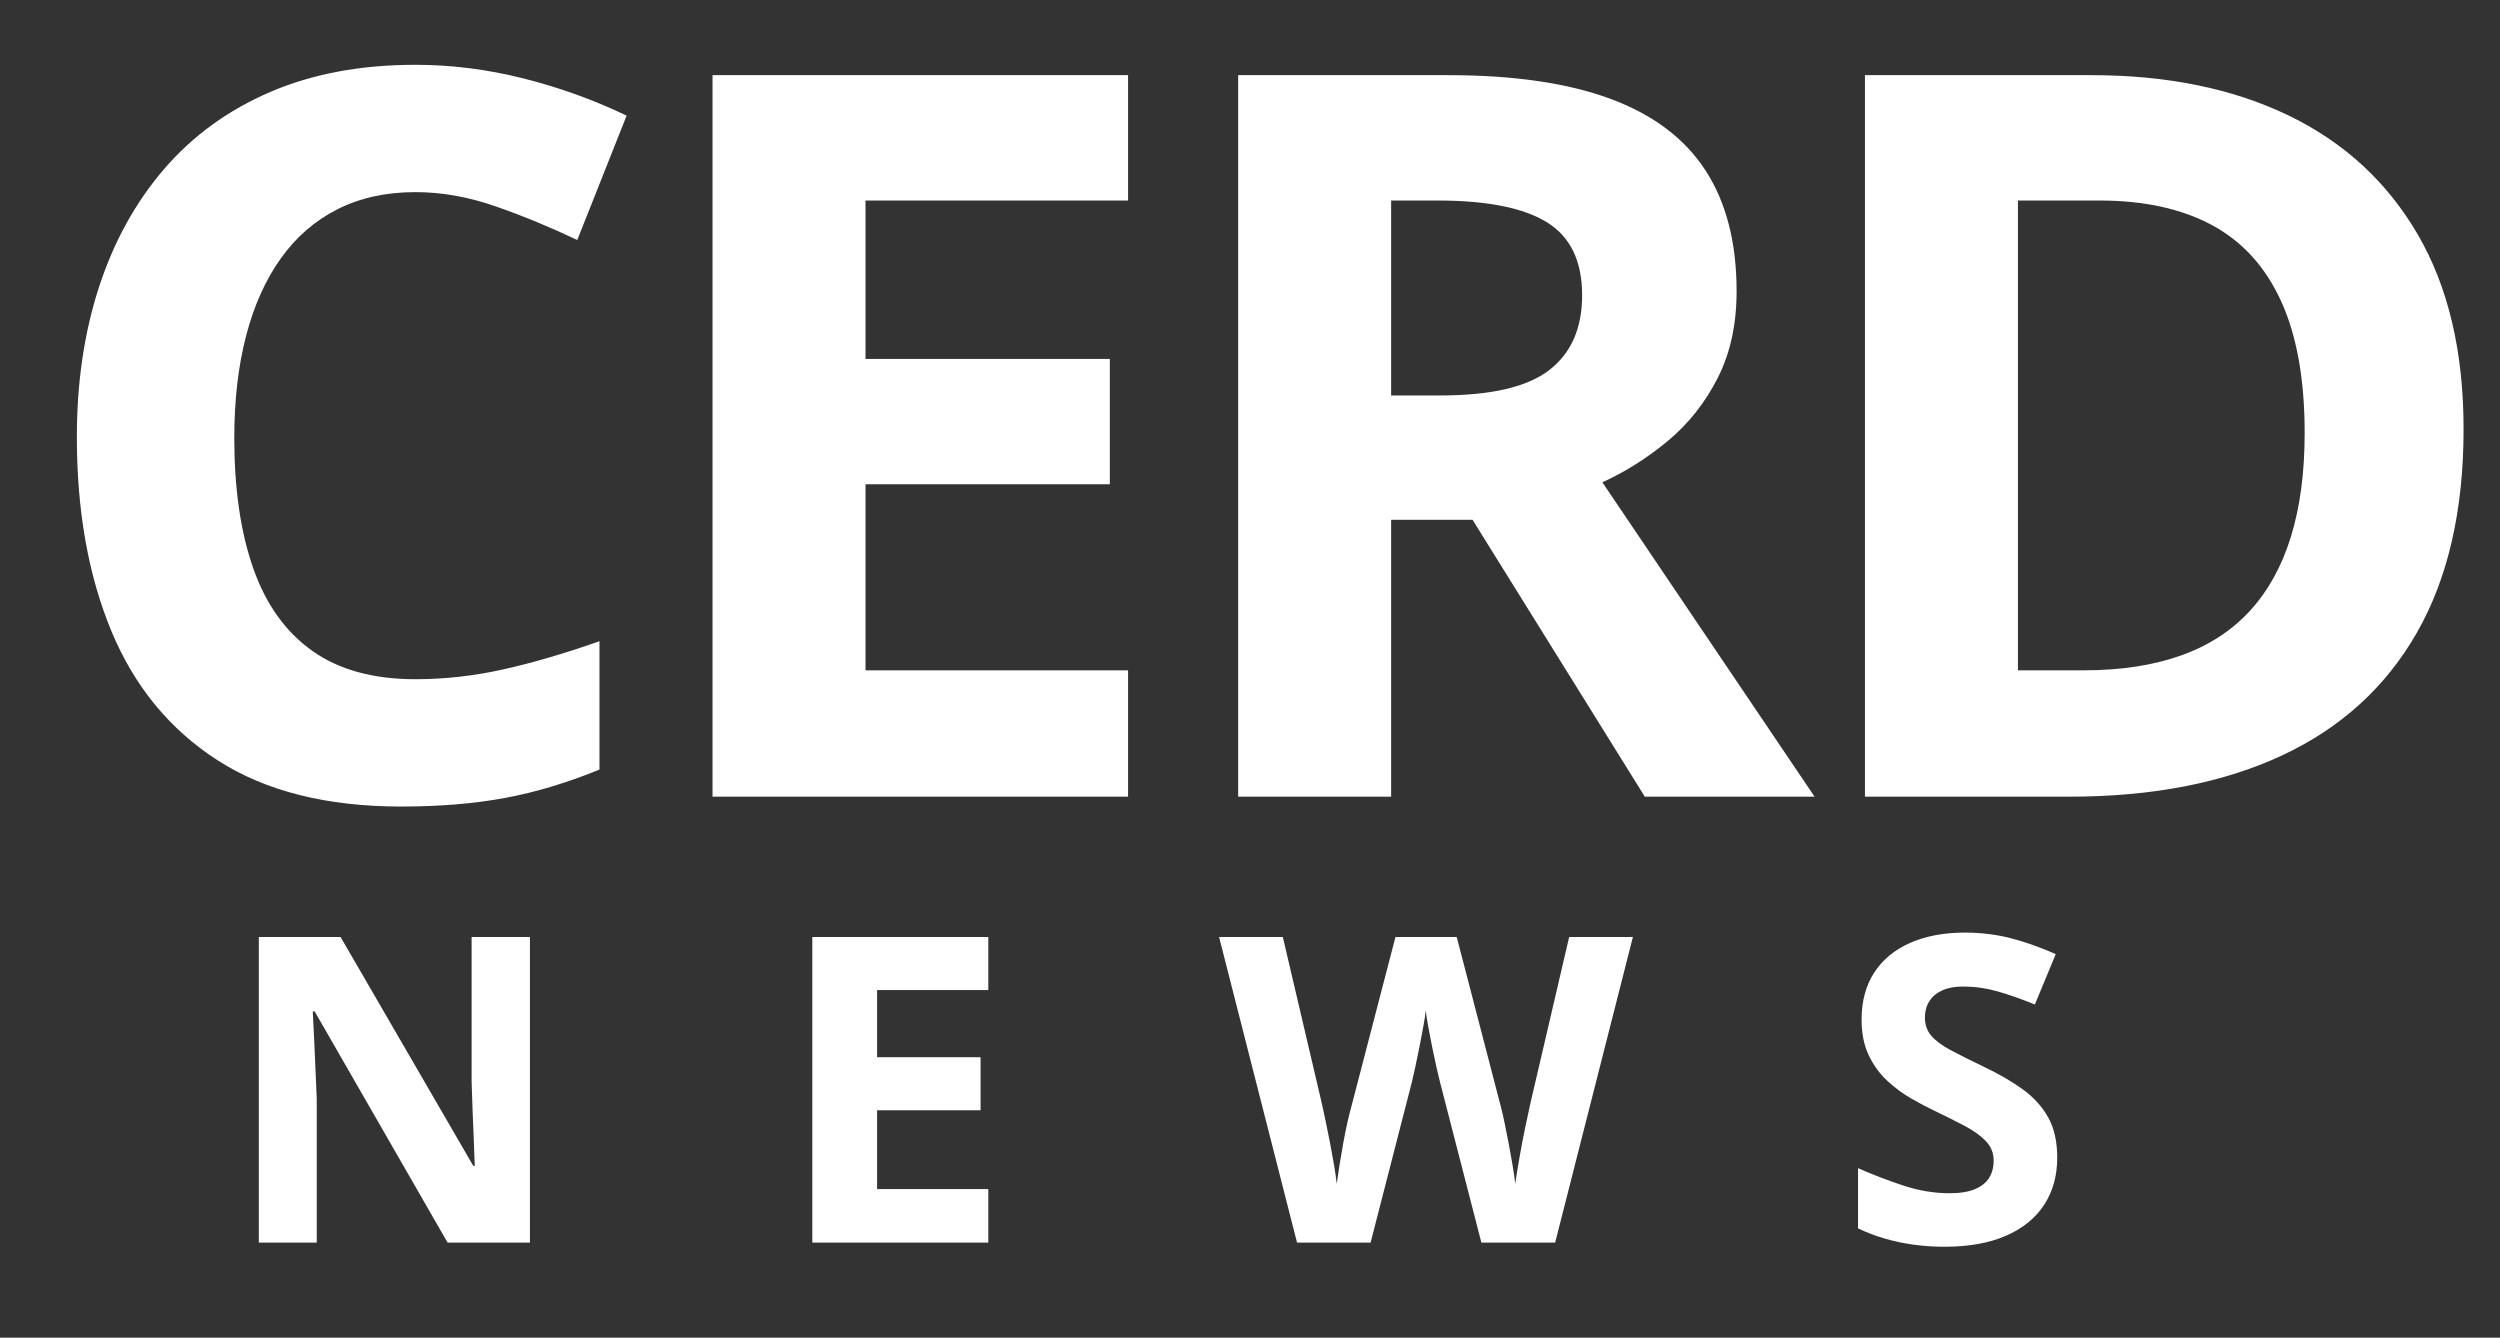 <?xml version="1.0" encoding="UTF-8"?>
<!-- Generated by Pixelmator Pro 3.5.7 -->
<svg width="841" height="450" viewBox="0 0 841 450" xmlns="http://www.w3.org/2000/svg">
    <rect x="0" y="0" width="841" height="450" fill="#333333" stroke="none"/>
    <path id="NEWS" fill="#ffffff" fill-rule="evenodd" stroke="none" d="M 692.05 389.453 C 692.05 395.547 690.573 400.844 687.62 405.344 C 684.667 409.844 680.366 413.312 674.718 415.75 C 669.069 418.188 662.214 419.406 654.151 419.406 C 650.589 419.406 647.108 419.172 643.71 418.703 C 640.311 418.234 637.054 417.543 633.936 416.629 C 630.819 415.715 627.854 414.578 625.042 413.219 L 625.042 392.969 C 629.917 395.125 634.979 397.07 640.229 398.805 C 645.479 400.539 650.682 401.406 655.839 401.406 C 659.401 401.406 662.272 400.938 664.452 400 C 666.632 399.062 668.214 397.773 669.198 396.133 C 670.182 394.492 670.675 392.617 670.675 390.508 C 670.675 387.93 669.807 385.727 668.073 383.898 C 666.339 382.07 663.96 380.359 660.936 378.766 C 657.913 377.172 654.503 375.461 650.706 373.633 C 648.315 372.508 645.714 371.137 642.901 369.52 C 640.089 367.902 637.417 365.922 634.886 363.578 C 632.354 361.234 630.28 358.387 628.663 355.035 C 627.046 351.684 626.237 347.664 626.237 342.977 C 626.237 336.836 627.643 331.586 630.456 327.227 C 633.268 322.867 637.288 319.527 642.515 317.207 C 647.741 314.887 653.917 313.727 661.042 313.727 C 666.386 313.727 671.483 314.348 676.335 315.59 C 681.186 316.832 686.261 318.625 691.557 320.969 L 684.526 337.914 C 679.792 335.992 675.55 334.504 671.8 333.449 C 668.05 332.395 664.229 331.867 660.339 331.867 C 657.62 331.867 655.3 332.301 653.378 333.168 C 651.456 334.035 650.003 335.254 649.018 336.824 C 648.034 338.395 647.542 340.211 647.542 342.273 C 647.542 344.711 648.257 346.762 649.686 348.426 C 651.116 350.09 653.272 351.695 656.155 353.242 C 659.038 354.789 662.636 356.594 666.948 358.656 C 672.198 361.141 676.686 363.73 680.413 366.426 C 684.14 369.121 687.011 372.285 689.026 375.918 C 691.042 379.551 692.05 384.062 692.05 389.453 Z M 549.312 315.203 L 523.156 418 L 498.336 418 L 484.414 364 C 484.133 362.969 483.758 361.398 483.289 359.289 C 482.82 357.18 482.328 354.871 481.812 352.363 C 481.297 349.855 480.84 347.488 480.441 345.262 C 480.043 343.035 479.773 341.266 479.633 339.953 C 479.492 341.266 479.223 343.023 478.824 345.227 C 478.426 347.43 477.98 349.773 477.488 352.258 C 476.996 354.742 476.516 357.062 476.047 359.219 C 475.578 361.375 475.203 363.016 474.922 364.141 L 461.07 418 L 436.32 418 L 410.094 315.203 L 431.539 315.203 L 444.688 371.312 C 445.062 373 445.496 375.016 445.988 377.359 C 446.48 379.703 446.973 382.152 447.465 384.707 C 447.957 387.262 448.402 389.723 448.801 392.09 C 449.199 394.457 449.492 396.508 449.68 398.242 C 449.914 396.461 450.219 394.387 450.594 392.02 C 450.969 389.652 451.379 387.238 451.824 384.777 C 452.27 382.316 452.727 380.031 453.195 377.922 C 453.664 375.812 454.086 374.102 454.461 372.789 L 469.438 315.203 L 490.039 315.203 L 505.016 372.789 C 505.344 374.055 505.73 375.754 506.176 377.887 C 506.621 380.02 507.078 382.328 507.547 384.812 C 508.016 387.297 508.449 389.723 508.848 392.09 C 509.246 394.457 509.539 396.508 509.727 398.242 C 510.055 395.898 510.512 393.051 511.098 389.699 C 511.684 386.348 512.316 383.008 512.996 379.68 C 513.676 376.352 514.273 373.562 514.789 371.312 L 527.867 315.203 Z M 332.466 418 L 273.263 418 L 273.263 315.203 L 332.466 315.203 L 332.466 333.062 L 295.06 333.062 L 295.06 355.633 L 329.864 355.633 L 329.864 373.492 L 295.06 373.492 L 295.06 400 L 332.466 400 Z M 178.268 418 L 150.565 418 L 105.846 340.234 L 105.213 340.234 C 105.401 343.469 105.565 346.727 105.705 350.008 C 105.846 353.289 105.987 356.559 106.127 359.816 C 106.268 363.074 106.408 366.344 106.549 369.625 L 106.549 418 L 87.073 418 L 87.073 315.203 L 114.565 315.203 L 159.213 392.195 L 159.705 392.195 C 159.612 389.008 159.494 385.844 159.354 382.703 C 159.213 379.562 159.084 376.422 158.967 373.281 C 158.85 370.141 158.744 367 158.651 363.859 L 158.651 315.203 L 178.268 315.203 Z"/>
    <path id="CERD" fill="#ffffff" fill-rule="evenodd" stroke="none" d="M 828.746 144.318 C 828.746 171.656 823.516 194.483 813.057 212.8 C 802.598 231.117 787.463 244.896 767.652 254.138 C 747.841 263.379 723.99 268 696.099 268 L 627.369 268 L 627.369 25.285 L 703.57 25.285 C 729.026 25.285 751.106 29.795 769.81 38.815 C 788.515 47.836 803.013 61.172 813.306 78.825 C 823.599 96.478 828.746 118.309 828.746 144.318 Z M 775.289 145.646 C 775.289 127.717 772.66 112.969 767.403 101.403 C 762.146 89.837 754.398 81.288 744.161 75.754 C 733.923 70.22 721.278 67.453 706.226 67.453 L 678.834 67.453 L 678.834 225.5 L 700.914 225.5 C 726.037 225.5 744.714 218.804 756.944 205.412 C 769.174 192.02 775.289 172.098 775.289 145.646 Z M 487.238 25.285 C 509.263 25.285 527.442 27.941 541.774 33.254 C 556.107 38.566 566.76 46.59 573.732 57.326 C 580.705 68.062 584.191 81.62 584.191 98 C 584.191 109.068 582.089 118.752 577.883 127.053 C 573.677 135.354 568.143 142.381 561.281 148.137 C 554.419 153.892 547.004 158.596 539.035 162.248 L 610.422 268 L 553.312 268 L 495.373 174.865 L 467.98 174.865 L 467.98 268 L 416.516 268 L 416.516 25.285 Z M 483.586 67.453 L 467.98 67.453 L 467.98 133.029 L 484.582 133.029 C 501.626 133.029 513.828 130.179 521.188 124.479 C 528.549 118.78 532.229 110.396 532.229 99.328 C 532.229 87.818 528.272 79.628 520.358 74.758 C 512.445 69.888 500.188 67.453 483.586 67.453 Z M 379.481 268 L 239.696 268 L 239.696 25.285 L 379.481 25.285 L 379.481 67.453 L 291.161 67.453 L 291.161 120.744 L 373.338 120.744 L 373.338 162.912 L 291.161 162.912 L 291.161 225.5 L 379.481 225.5 Z M 139.741 64.631 C 129.891 64.631 121.175 66.54 113.594 70.358 C 106.012 74.177 99.648 79.683 94.502 86.877 C 89.355 94.071 85.454 102.759 82.798 112.941 C 80.141 123.124 78.813 134.579 78.813 147.307 C 78.813 164.462 80.944 179.099 85.205 191.218 C 89.466 203.337 96.079 212.578 105.044 218.942 C 114.009 225.306 125.574 228.488 139.741 228.488 C 149.591 228.488 159.469 227.382 169.375 225.168 C 179.28 222.954 190.044 219.8 201.665 215.705 L 201.665 258.869 C 190.929 263.296 180.36 266.478 169.956 268.415 C 159.552 270.352 147.876 271.32 134.927 271.32 C 109.913 271.32 89.355 266.146 73.252 255.798 C 57.148 245.449 45.223 230.951 37.475 212.302 C 29.728 193.653 25.854 171.877 25.854 146.975 C 25.854 128.602 28.345 111.779 33.325 96.506 C 38.305 81.232 45.61 68.007 55.239 56.828 C 64.868 45.65 76.766 37.017 90.932 30.93 C 105.099 24.842 121.369 21.799 139.741 21.799 C 151.805 21.799 163.896 23.321 176.015 26.364 C 188.135 29.408 199.728 33.586 210.796 38.898 L 194.194 80.734 C 185.119 76.418 175.988 72.655 166.802 69.445 C 157.615 66.236 148.595 64.631 139.741 64.631 Z"/>
</svg>
